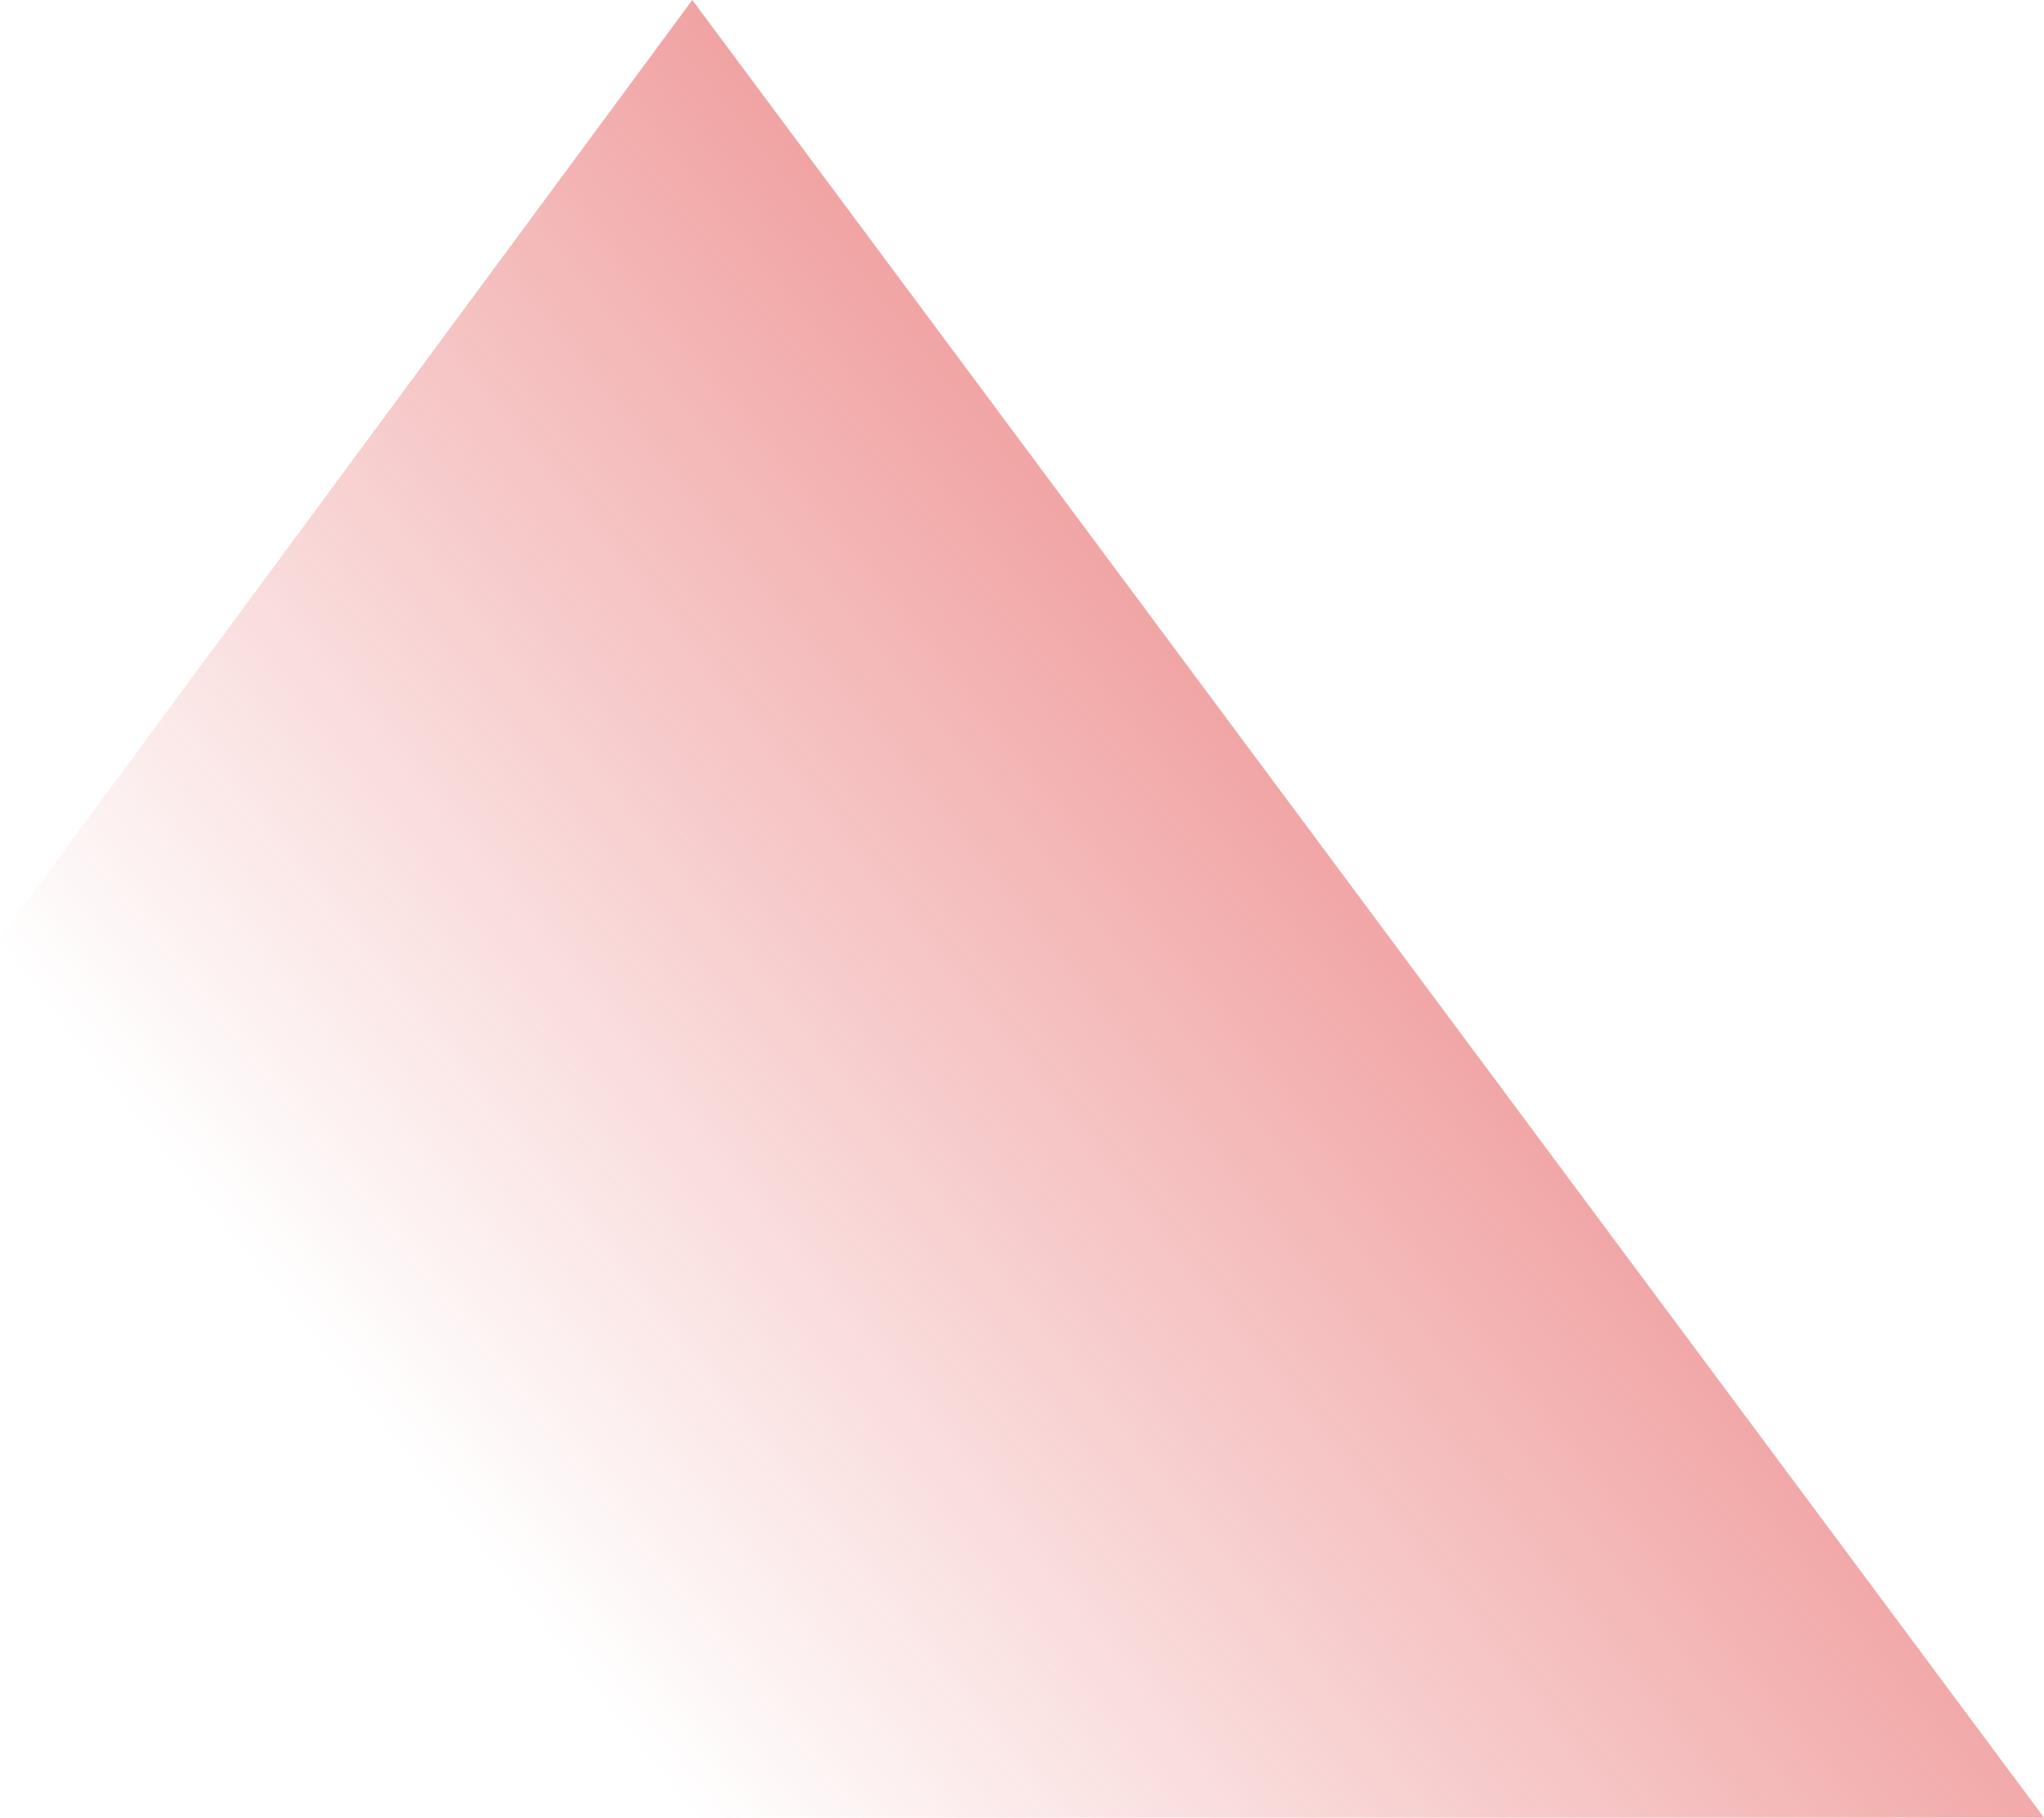 <svg viewBox="0 0 1058 941" fill="none" xmlns="http://www.w3.org/2000/svg">
  <path d="M337.024 941L0 485.403L358.355 0L1058 941H337.024Z" fill="url(#paint0_linear_517_10644)" />
  <defs>
    <linearGradient id="paint0_linear_517_10644" x1="1058.36" y1="98.376" x2="1.599" y2="943.341"
      gradientUnits="userSpaceOnUse">
      <stop offset="0.132" stop-color="#DD2424" stop-opacity="0.64" />
      <stop offset="0.793" stop-color="#DD2424" stop-opacity="0" />
    </linearGradient>
  </defs>
</svg>
